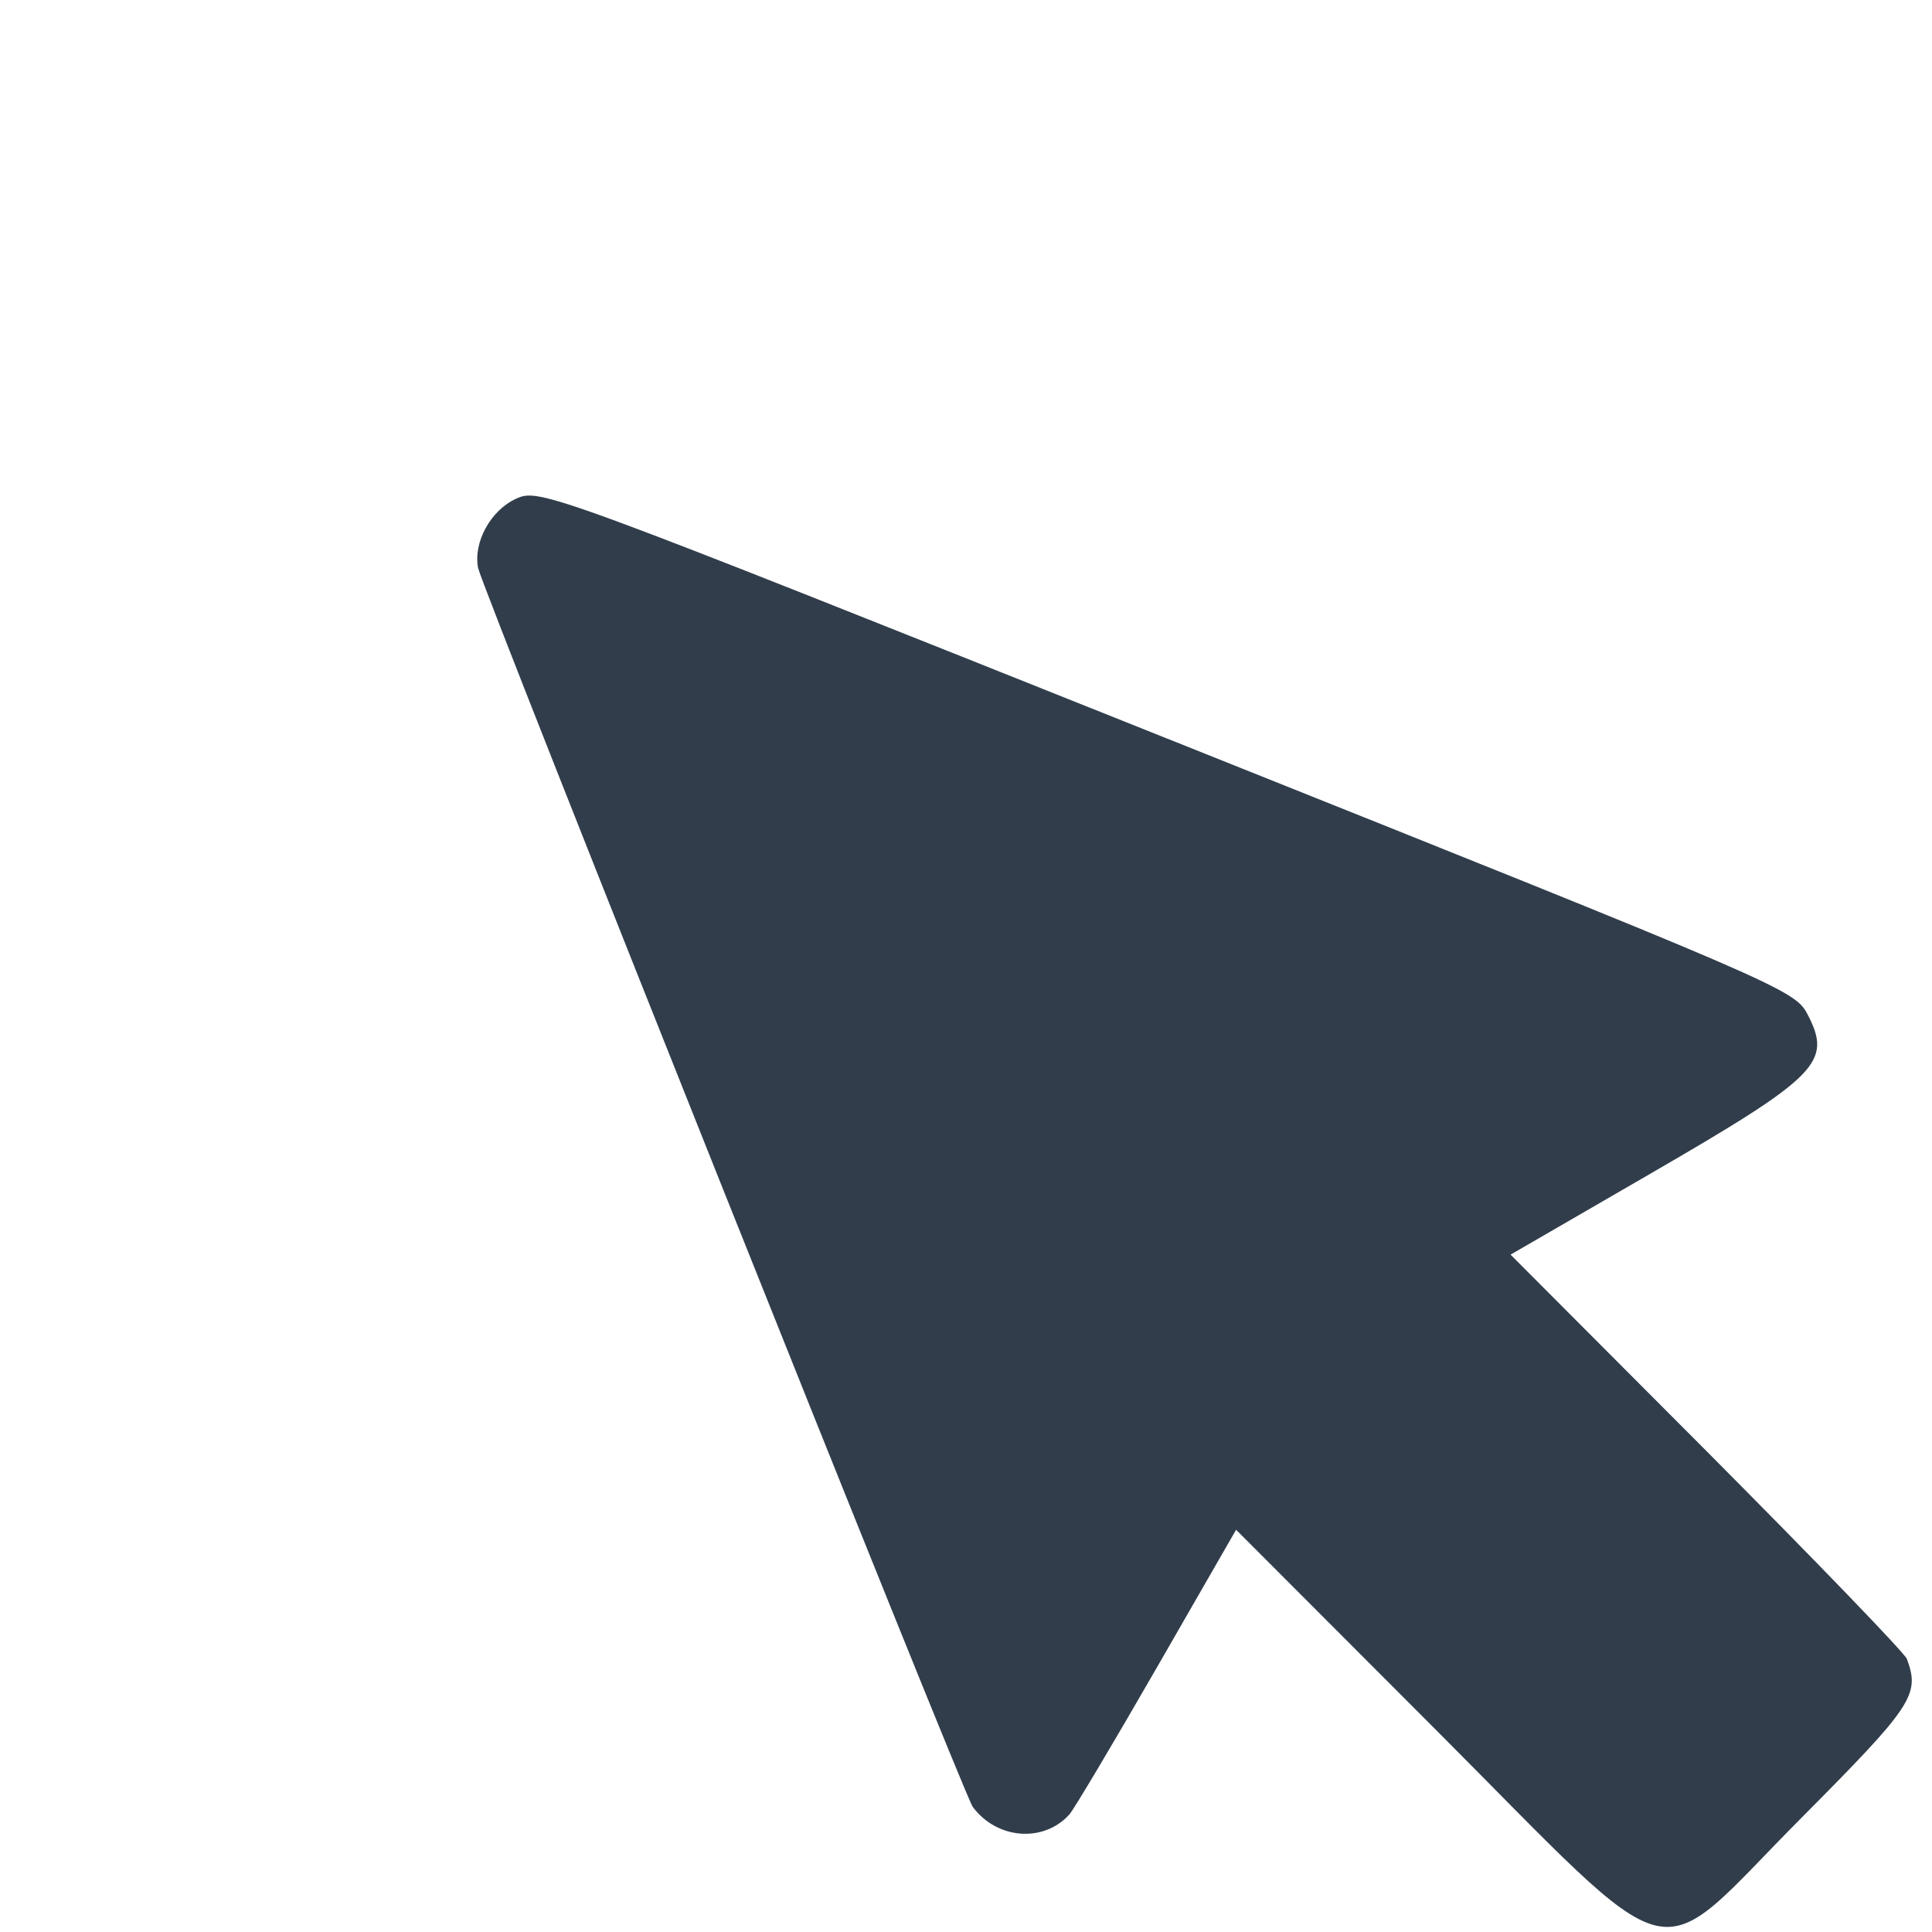 <svg width="15" height="15" viewBox="0 0 15 15" fill="none" xmlns="http://www.w3.org/2000/svg">
<path fill-rule="evenodd" clip-rule="evenodd" d="M4.007 3.872C3.809 3.962 3.673 4.211 3.712 4.41C3.745 4.571 7.482 13.934 7.552 14.028C7.739 14.281 8.102 14.31 8.303 14.087C8.337 14.049 8.642 13.537 8.981 12.948L9.597 11.877L11.122 13.404C13.097 15.382 12.798 15.308 13.986 14.114C14.852 13.243 14.908 13.158 14.805 12.88C14.789 12.835 14.091 12.112 13.252 11.269L11.728 9.741L12.811 9.114C14.12 8.356 14.228 8.247 14.033 7.874C13.932 7.683 13.837 7.642 9.066 5.736C4.243 3.809 4.189 3.789 4.007 3.872Z" fill="#313D4B"/>
</svg>
